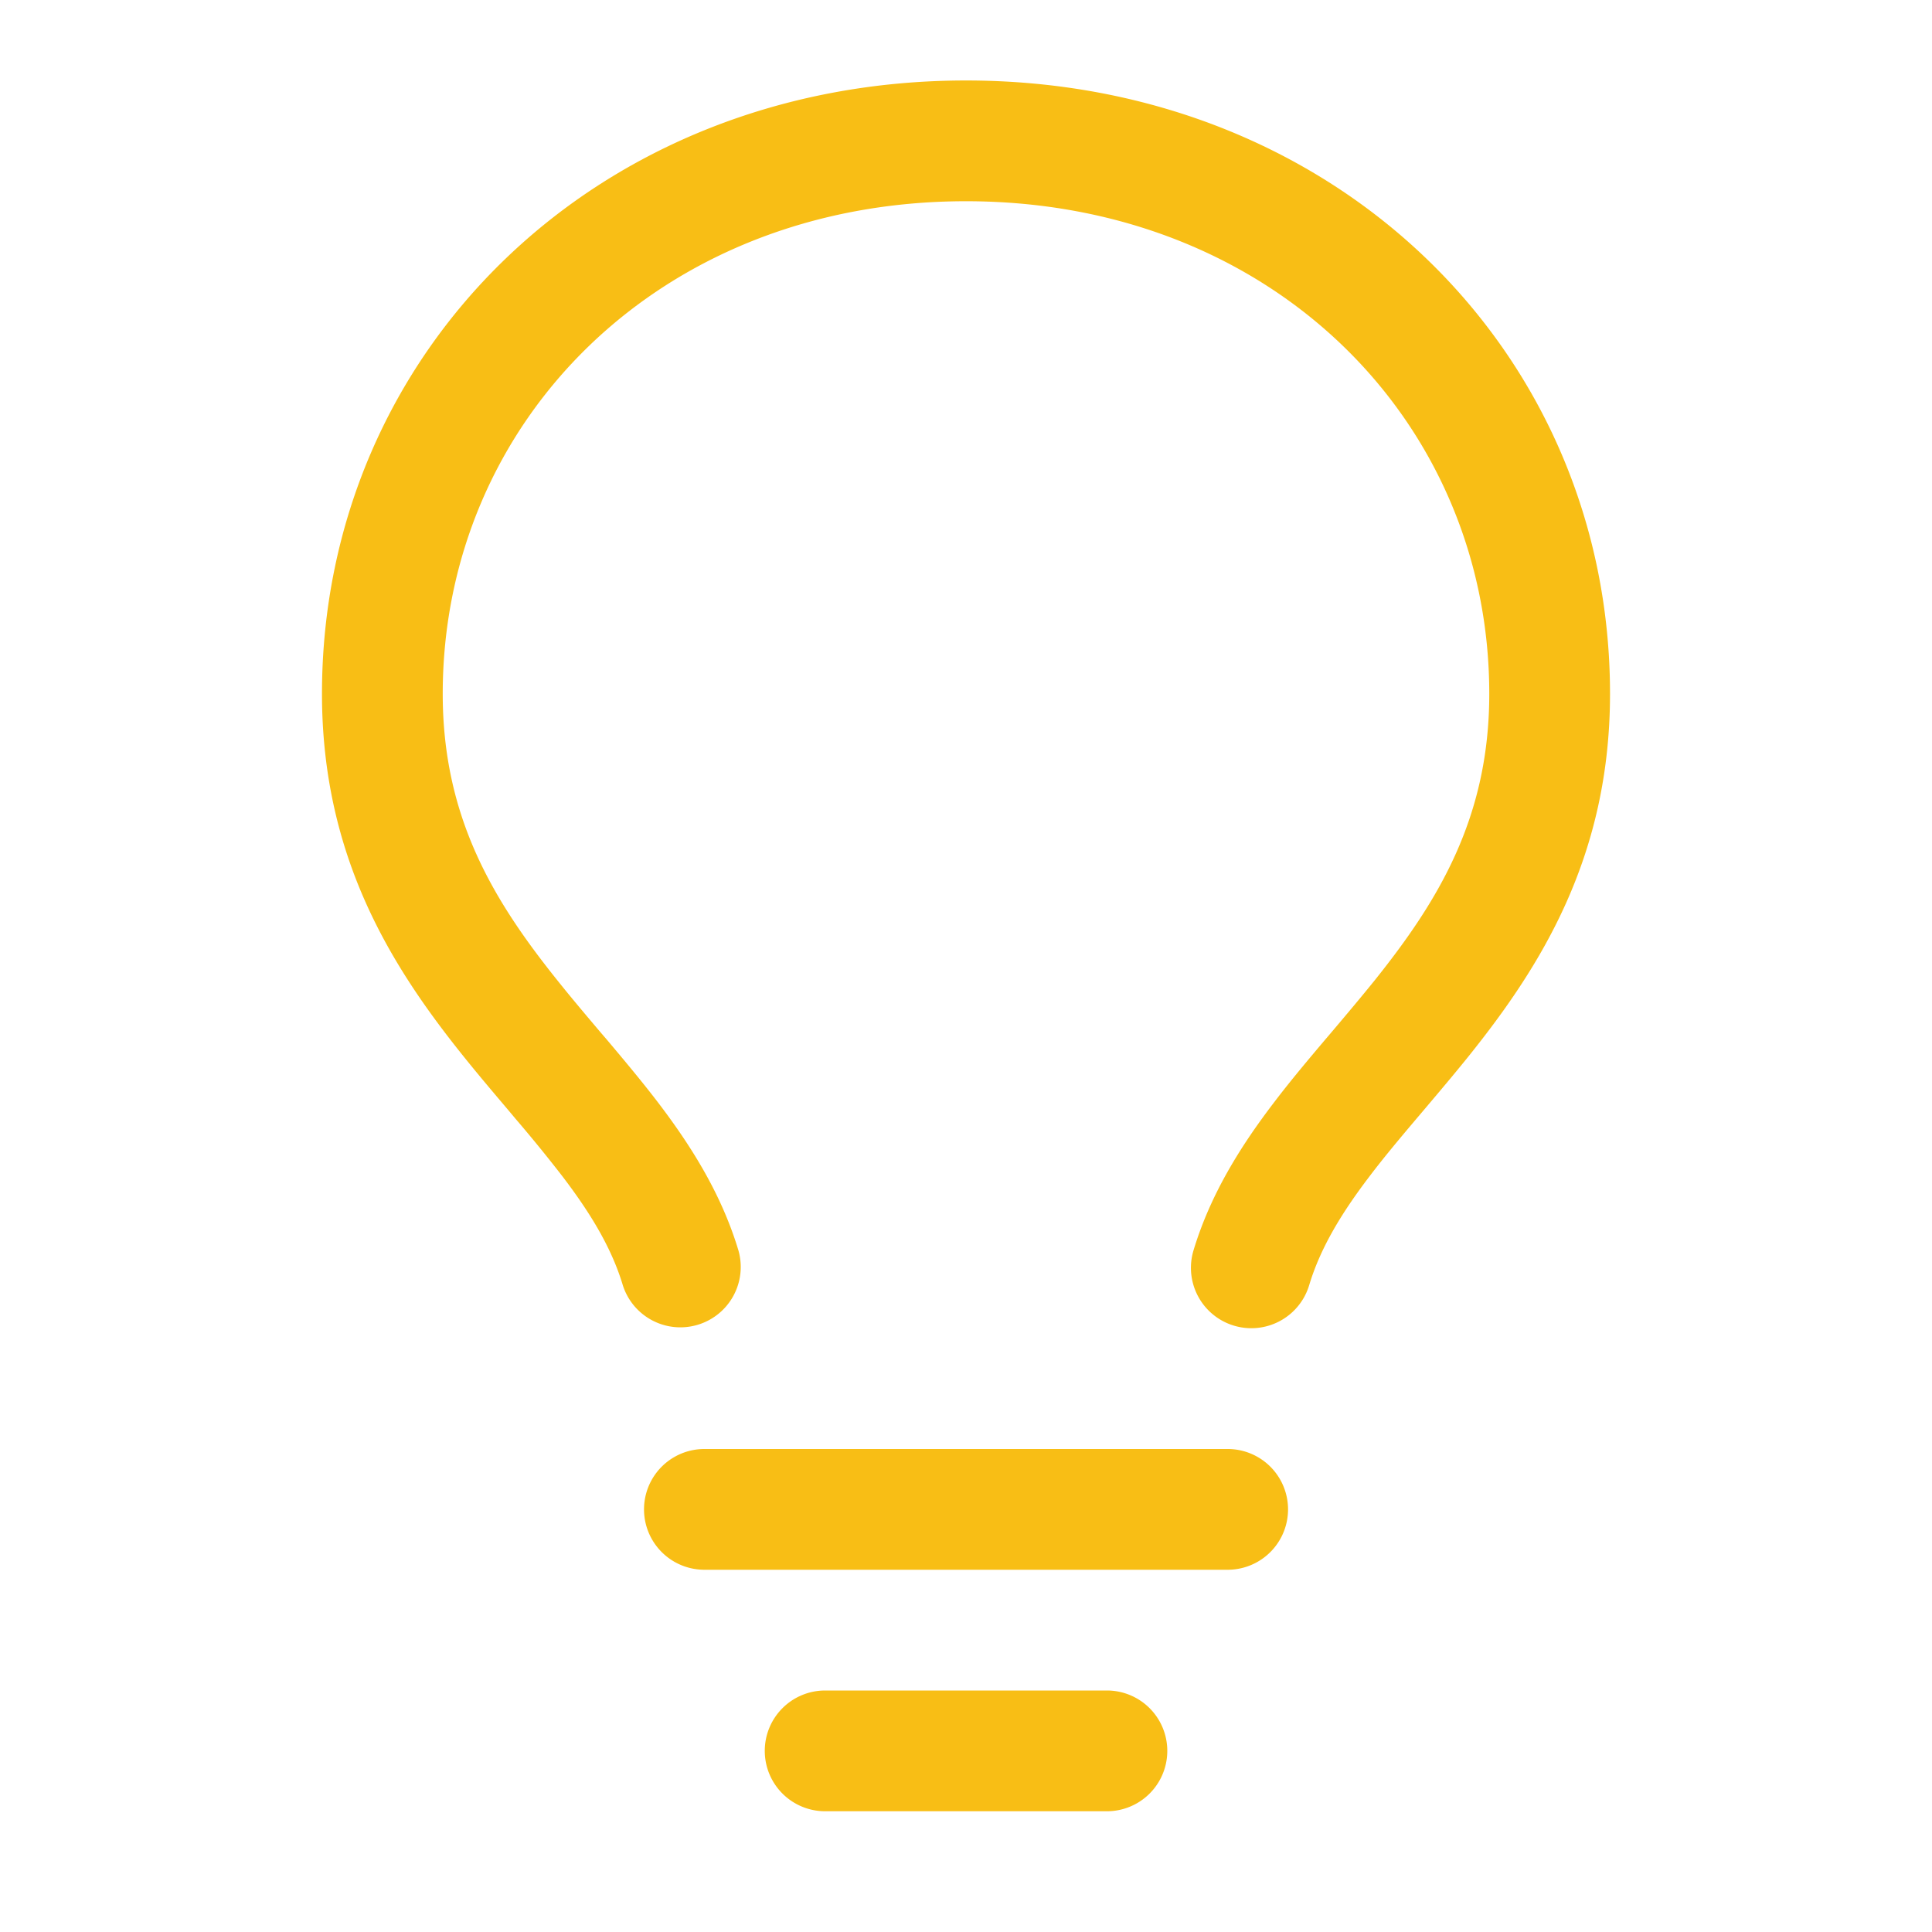 <svg width="32" height="32" fill="#f8be15" viewBox="0 0 32 32" xmlns="http://www.w3.org/2000/svg"><path fill-rule="evenodd" d="M16 3.333c-5.08 0-8.667 3.657-8.667 8.159 0 2.048.843 3.429 1.9 4.747.229.287.463.563.703.847l.128.149c.28.333.569.677.84 1.032.539.708 1.044 1.504 1.327 2.445a1 1 0 0 1-1.915.576c-.184-.613-.529-1.187-1.004-1.809a24.472 24.472 0 0 0-.776-.952l-.123-.147c-.24-.283-.493-.581-.74-.889-1.18-1.47-2.34-3.29-2.34-6C5.333 5.817 9.887 1.333 16 1.333s10.667 4.483 10.667 10.159c0 2.709-1.16 4.529-2.34 6-.247.307-.5.605-.74.889l-.123.145c-.28.331-.54.641-.776.952-.475.623-.82 1.197-1.004 1.809a1 1 0 0 1-1.916-.576c.284-.941.789-1.737 1.329-2.445.269-.355.559-.699.84-1.032l.127-.149c.24-.284.473-.56.703-.845 1.057-1.32 1.9-2.7 1.9-4.748 0-4.501-3.587-8.159-8.667-8.159zM12.667 29a1 1 0 0 1 1-1h4.667a1 1 0 0 1 0 2h-4.667a1 1 0 0 1-1-1zm-1-5a1 1 0 0 0 0 2h8.667a1 1 0 0 0 0-2h-8.667z"/></svg>